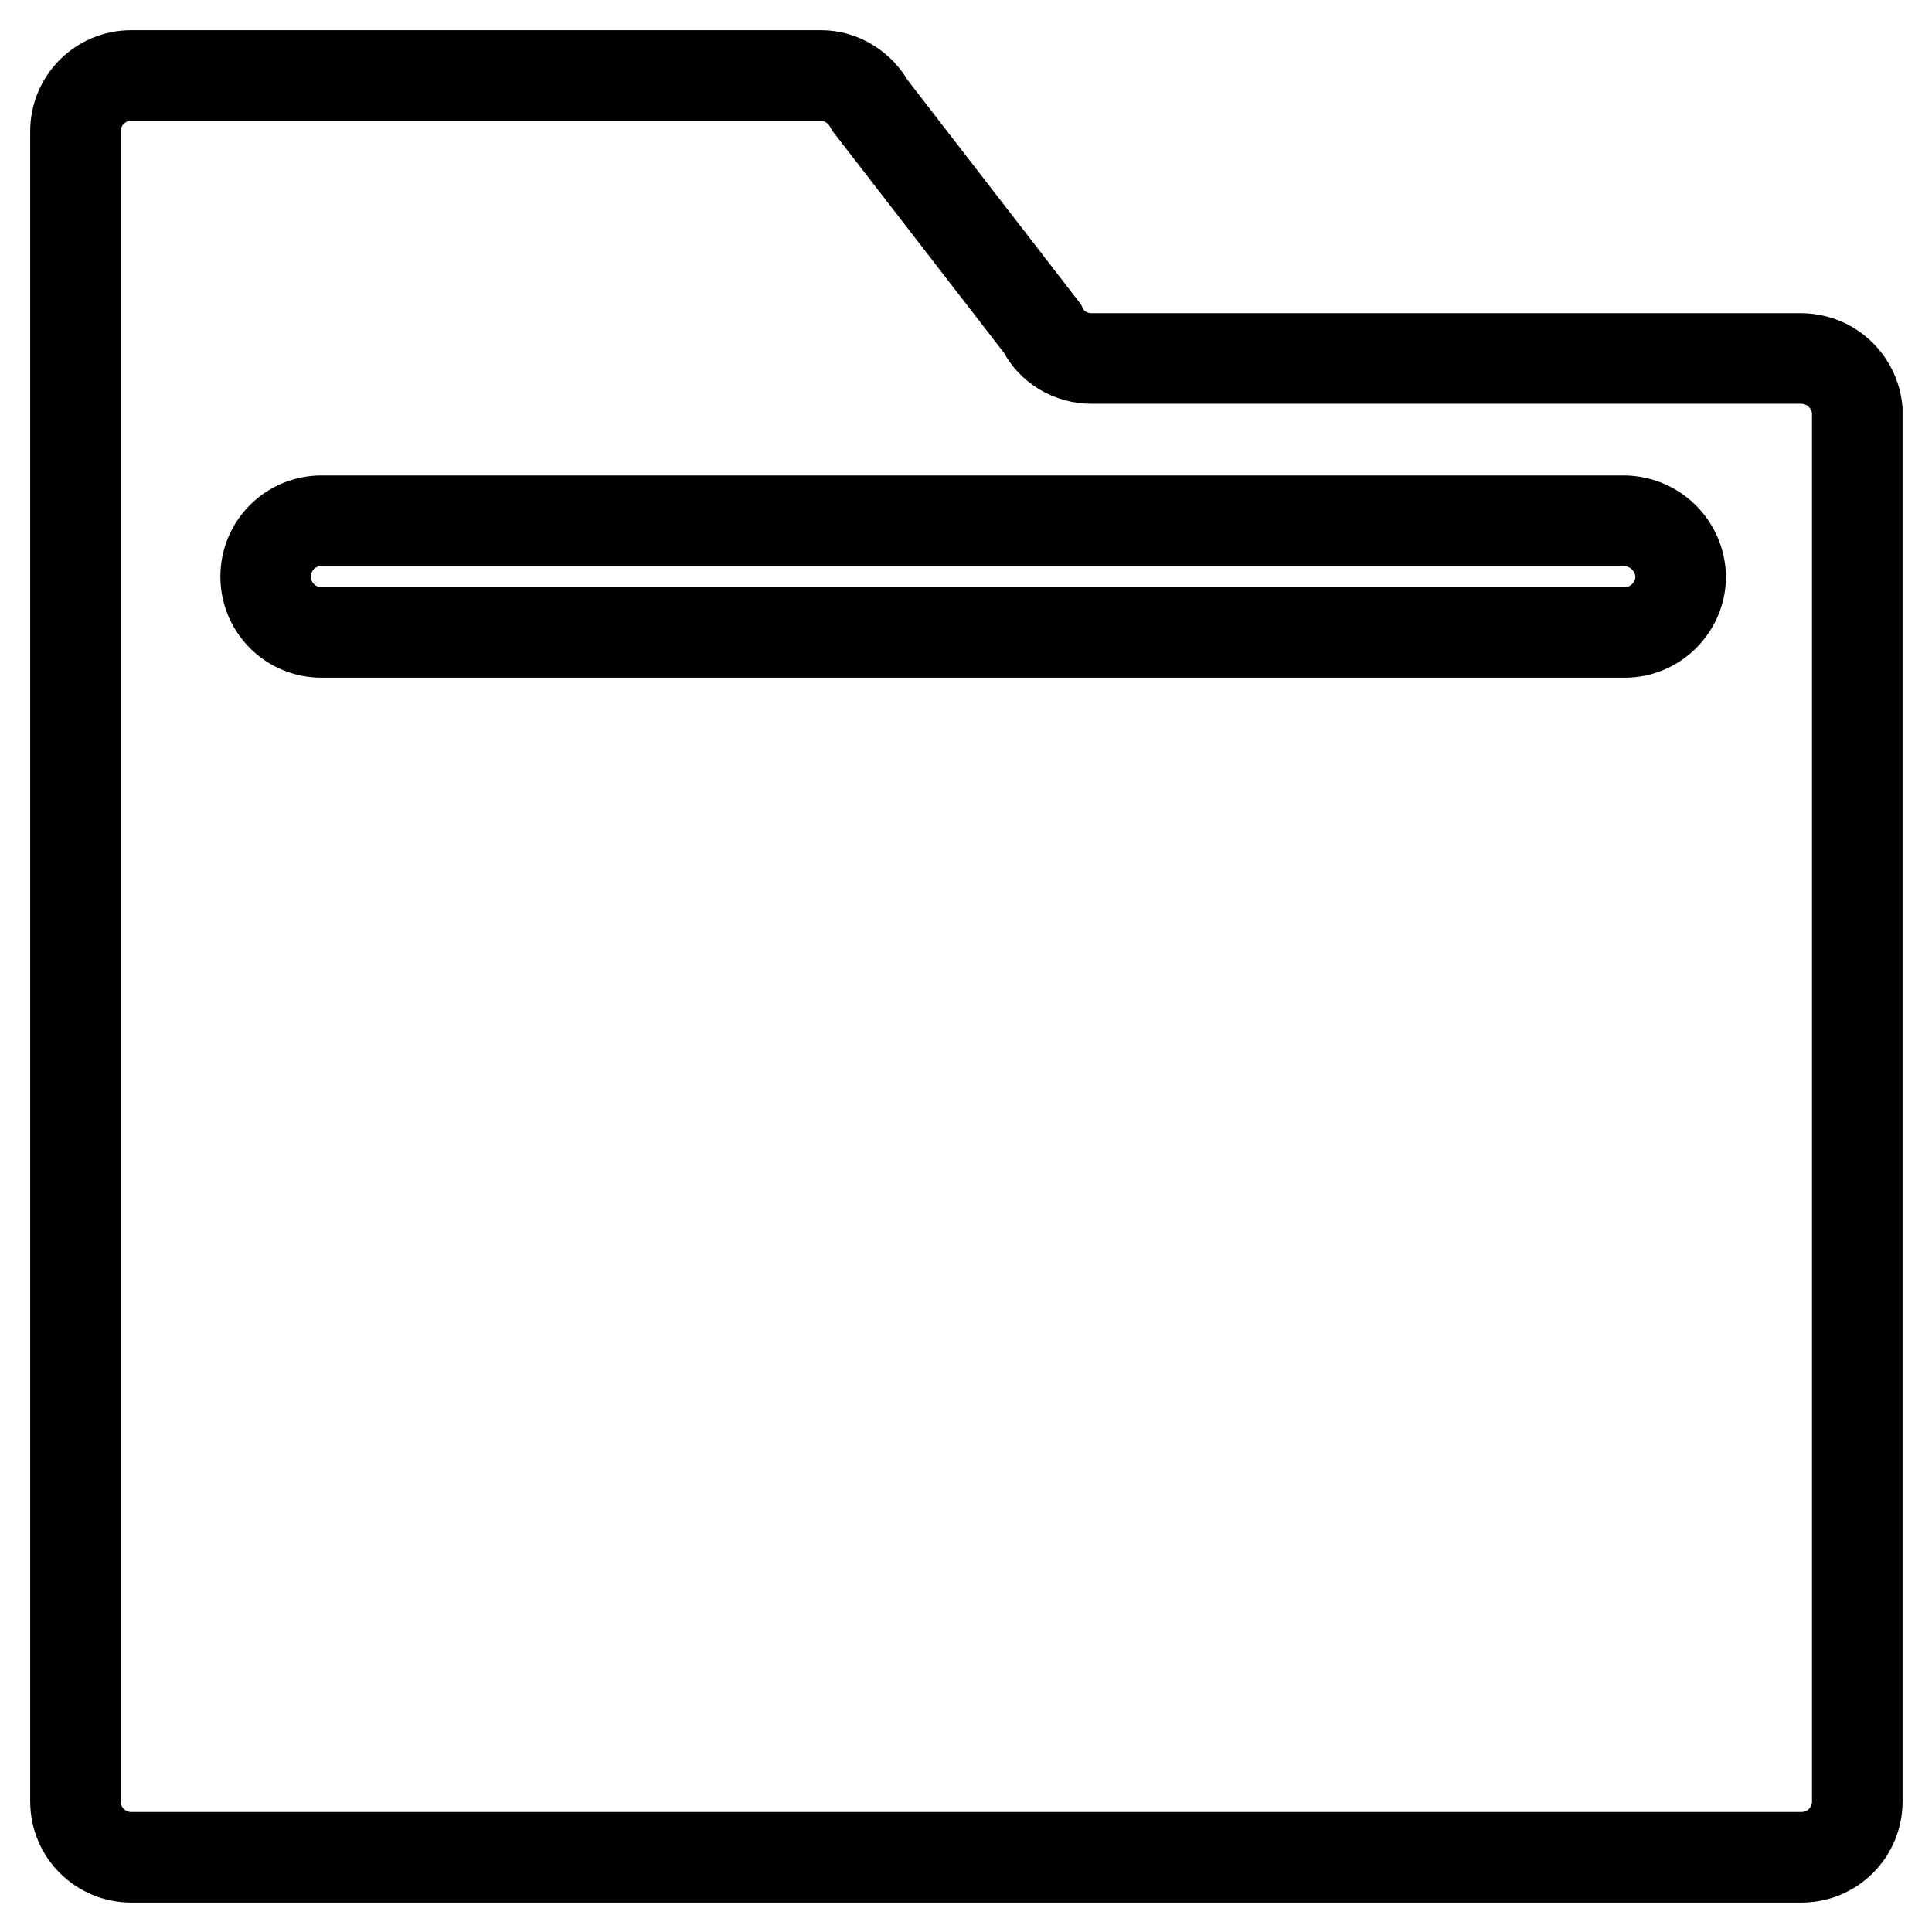 <?xml version="1.0" encoding="utf-8"?>
<!-- Svg Vector Icons : http://www.onlinewebfonts.com/icon -->
<!DOCTYPE svg PUBLIC "-//W3C//DTD SVG 1.1//EN" "http://www.w3.org/Graphics/SVG/1.1/DTD/svg11.dtd">
<svg version="1.1" xmlns="http://www.w3.org/2000/svg" xmlns:xlink="http://www.w3.org/1999/xlink" x="0px" y="0px" viewBox="0 0 256 256" enable-background="new 0 0 256 256" xml:space="preserve">
<g> <path stroke-width="12" fill-opacity="0" stroke="#000000"  d="M238.6,47.5h-94c-2.7,0-5.3-1.5-6.5-4L115.3,14c-1.3-2.4-3.8-4-6.5-4H17.4c-4.1,0-7.4,3.3-7.4,7.4v221.3 c0,4.1,3.3,7.4,7.4,7.4h221.3c4.1,0,7.4-3.3,7.4-7.4V54.3C245.7,50.4,242.5,47.5,238.6,47.5z M215.3,83.8H42.6 c-4.1,0-7.4-3.3-7.4-7.4s3.3-7.4,7.4-7.4h172.7c4,0.1,7.3,3.3,7.4,7.4C222.7,80.4,219.4,83.8,215.3,83.8z"/></g>
</svg>